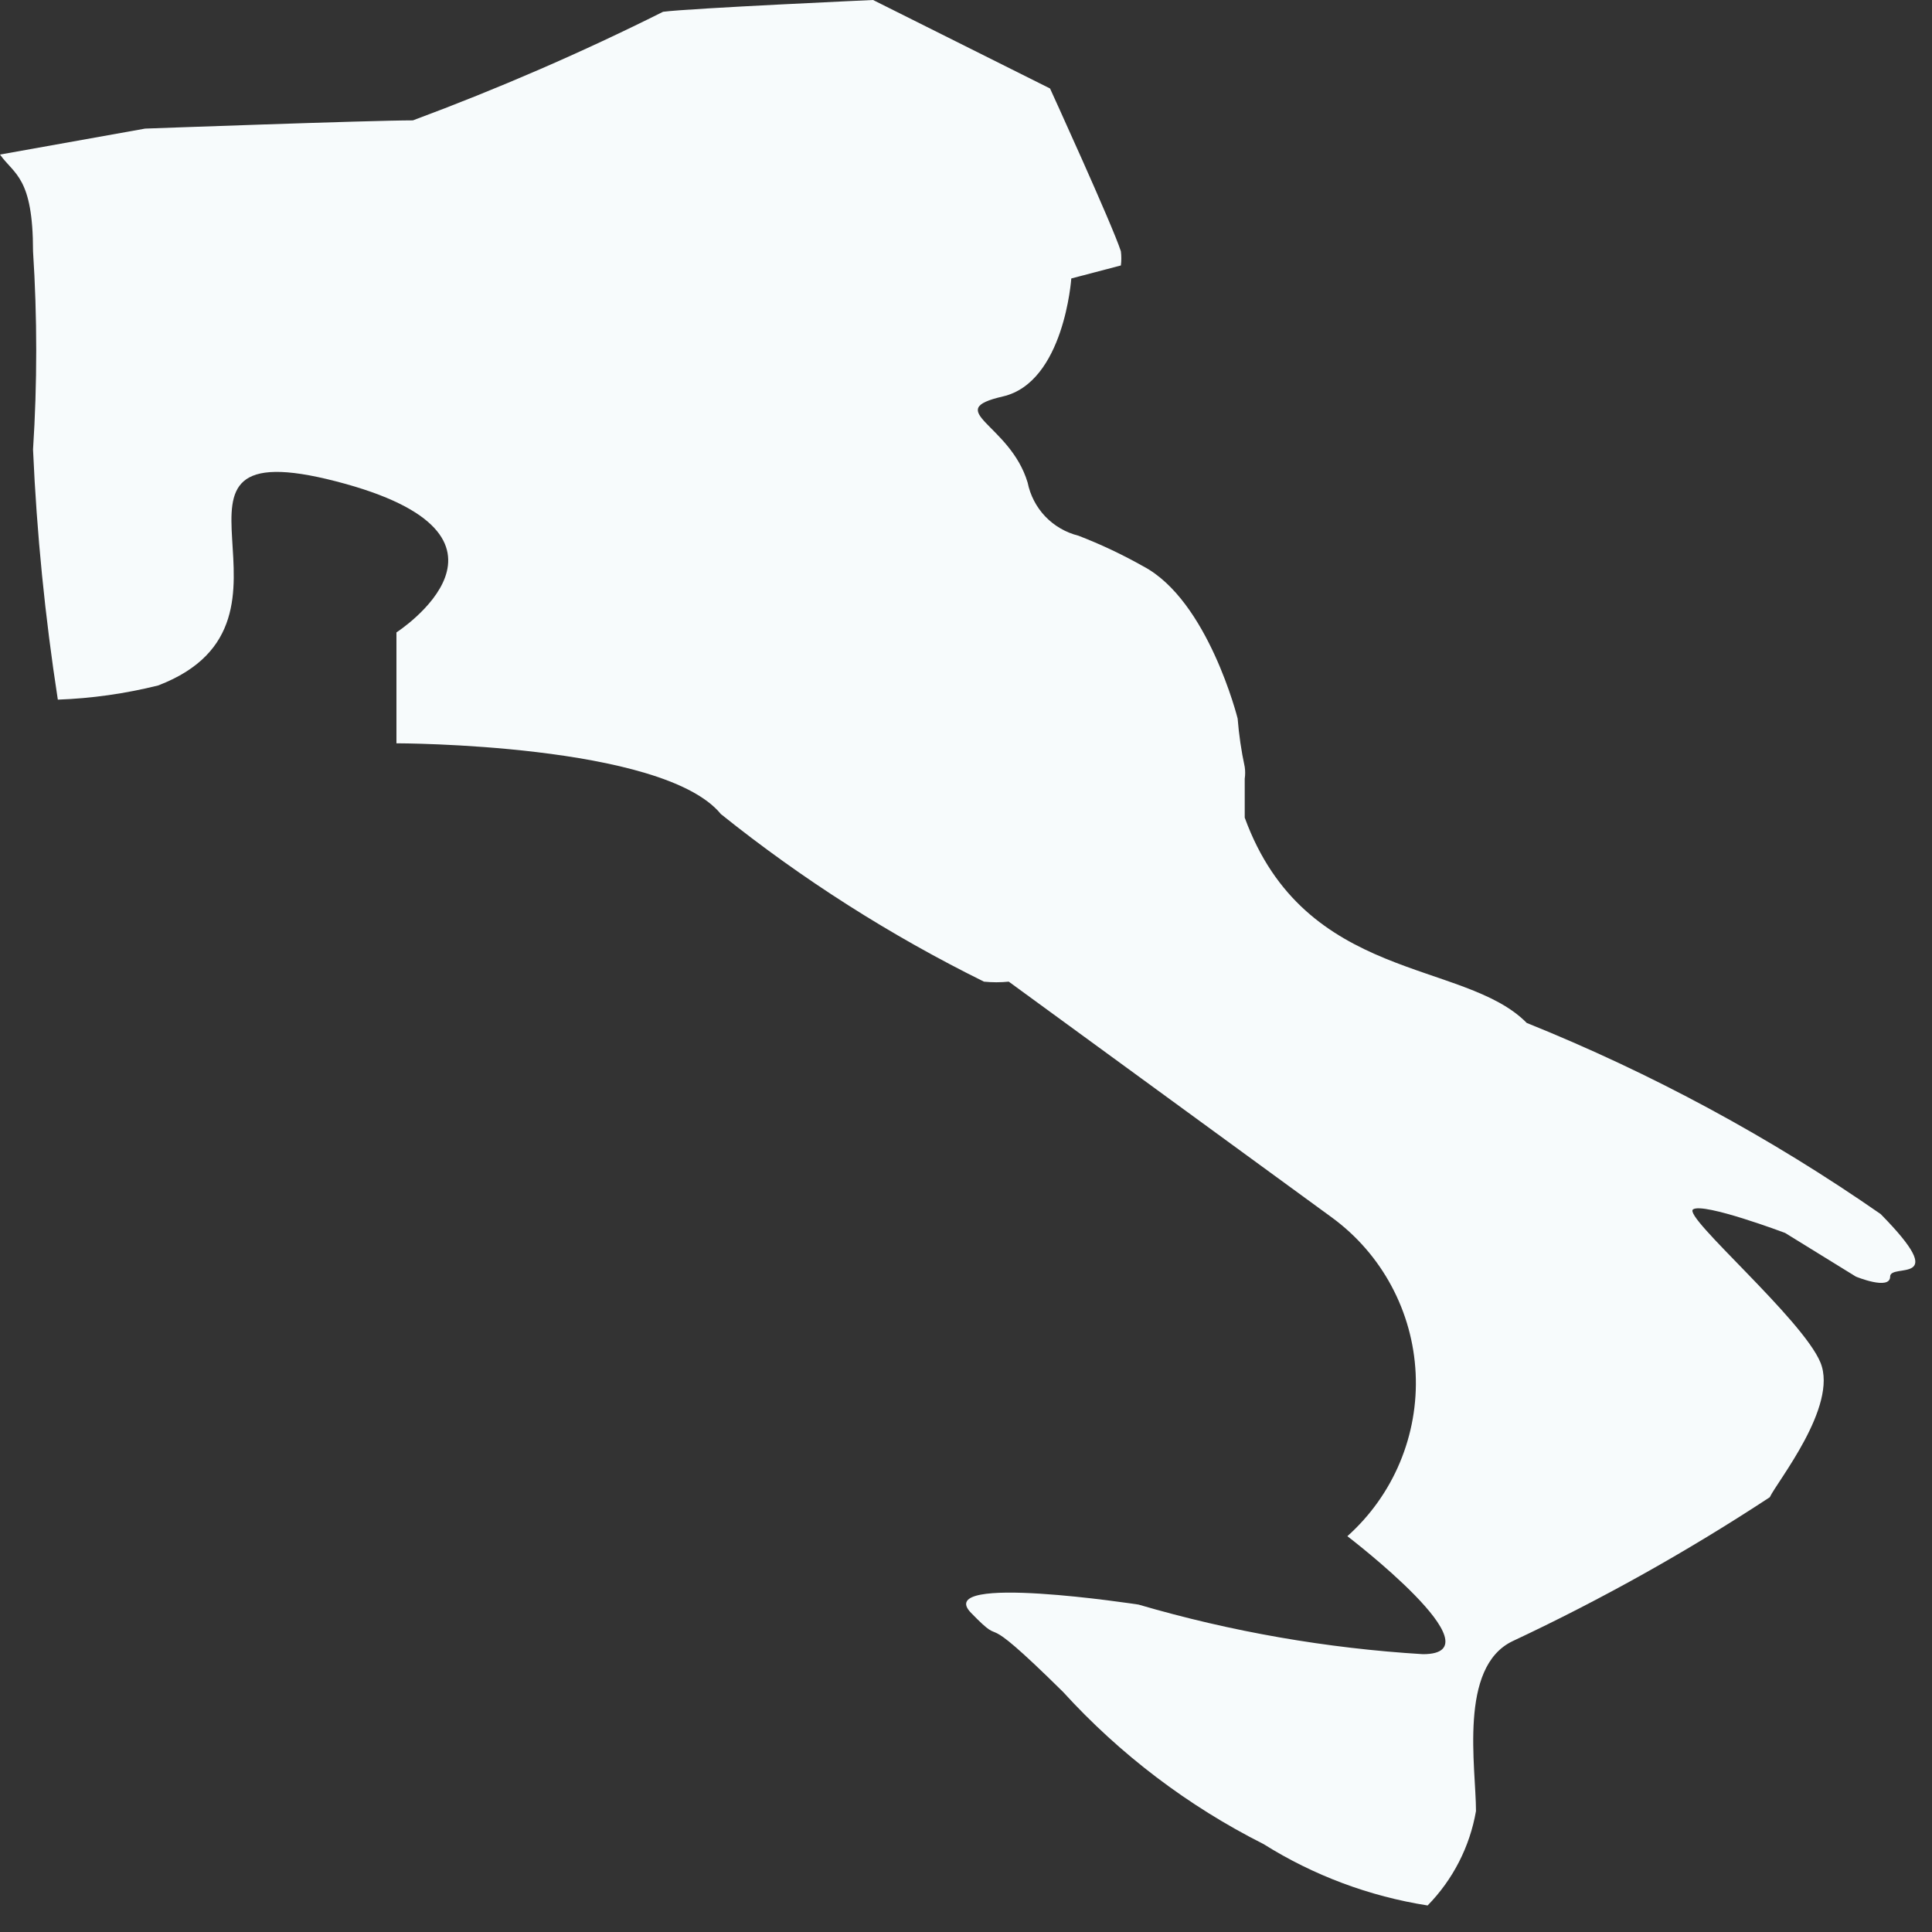 <?xml version="1.0" encoding="utf-8"?>
<svg xmlns="http://www.w3.org/2000/svg" fill="none" height="100%" overflow="visible" preserveAspectRatio="none" style="display: block;" viewBox="0 0 30 30" width="100%">
<rect x="0" y="0" width="30" height="30" fill="#333333" stroke="none"/>
<path d="M29.203 18.852C27.488 17.66 25.645 16.664 23.707 15.884C22.736 14.895 20.263 15.261 19.328 12.696C19.328 12.586 19.328 12.495 19.328 12.385C19.328 12.275 19.328 12.202 19.328 12.092C19.337 12.031 19.337 11.969 19.328 11.908C19.275 11.661 19.238 11.41 19.218 11.157C19.218 11.157 18.76 9.325 17.753 8.794C17.429 8.611 17.092 8.452 16.745 8.318C16.549 8.269 16.371 8.166 16.231 8.02C16.092 7.874 15.997 7.691 15.957 7.493C15.682 6.577 14.62 6.376 15.573 6.156C16.525 5.936 16.635 4.324 16.635 4.324L17.405 4.122C17.414 4.049 17.414 3.975 17.405 3.902C17.276 3.499 16.305 1.374 16.305 1.374L13.557 0C13.557 0 10.718 0.128 10.296 0.183C9.033 0.815 7.736 1.377 6.412 1.869C5.753 1.869 2.253 1.997 2.253 1.997L0 2.4C0.22 2.711 0.513 2.748 0.513 3.902C0.579 4.927 0.579 5.955 0.513 6.98C0.57 8.281 0.699 9.577 0.898 10.864C1.423 10.845 1.945 10.771 2.455 10.644C5.093 9.637 1.96 6.632 5.221 7.475C8.482 8.318 6.156 9.82 6.156 9.82V11.542C6.156 11.542 10.296 11.542 11.194 12.641C12.457 13.654 13.827 14.526 15.279 15.243C15.407 15.256 15.536 15.256 15.664 15.243L20.684 18.907C21.067 19.188 21.382 19.55 21.606 19.968C21.831 20.387 21.959 20.849 21.982 21.323C22.005 21.797 21.921 22.271 21.738 22.708C21.555 23.146 21.276 23.537 20.922 23.854C20.922 23.854 23.322 25.686 22.095 25.686C20.599 25.595 19.118 25.337 17.679 24.916C17.679 24.916 14.473 24.422 15.078 25.044C15.682 25.667 15.078 24.861 16.507 26.272C17.392 27.243 18.448 28.044 19.621 28.635C20.397 29.122 21.263 29.446 22.168 29.588C22.561 29.187 22.823 28.676 22.919 28.122C22.919 27.444 22.644 25.887 23.487 25.484C24.87 24.835 26.204 24.088 27.481 23.249C27.591 23.011 28.544 21.838 28.269 21.16C27.994 20.483 26.125 18.889 26.29 18.779C26.455 18.669 27.719 19.145 27.719 19.145L28.818 19.823C28.818 19.823 29.35 20.043 29.35 19.823C29.35 19.603 30.321 19.988 29.203 18.852Z" fill="#F7FBFC" id="Vector"/>
</svg>